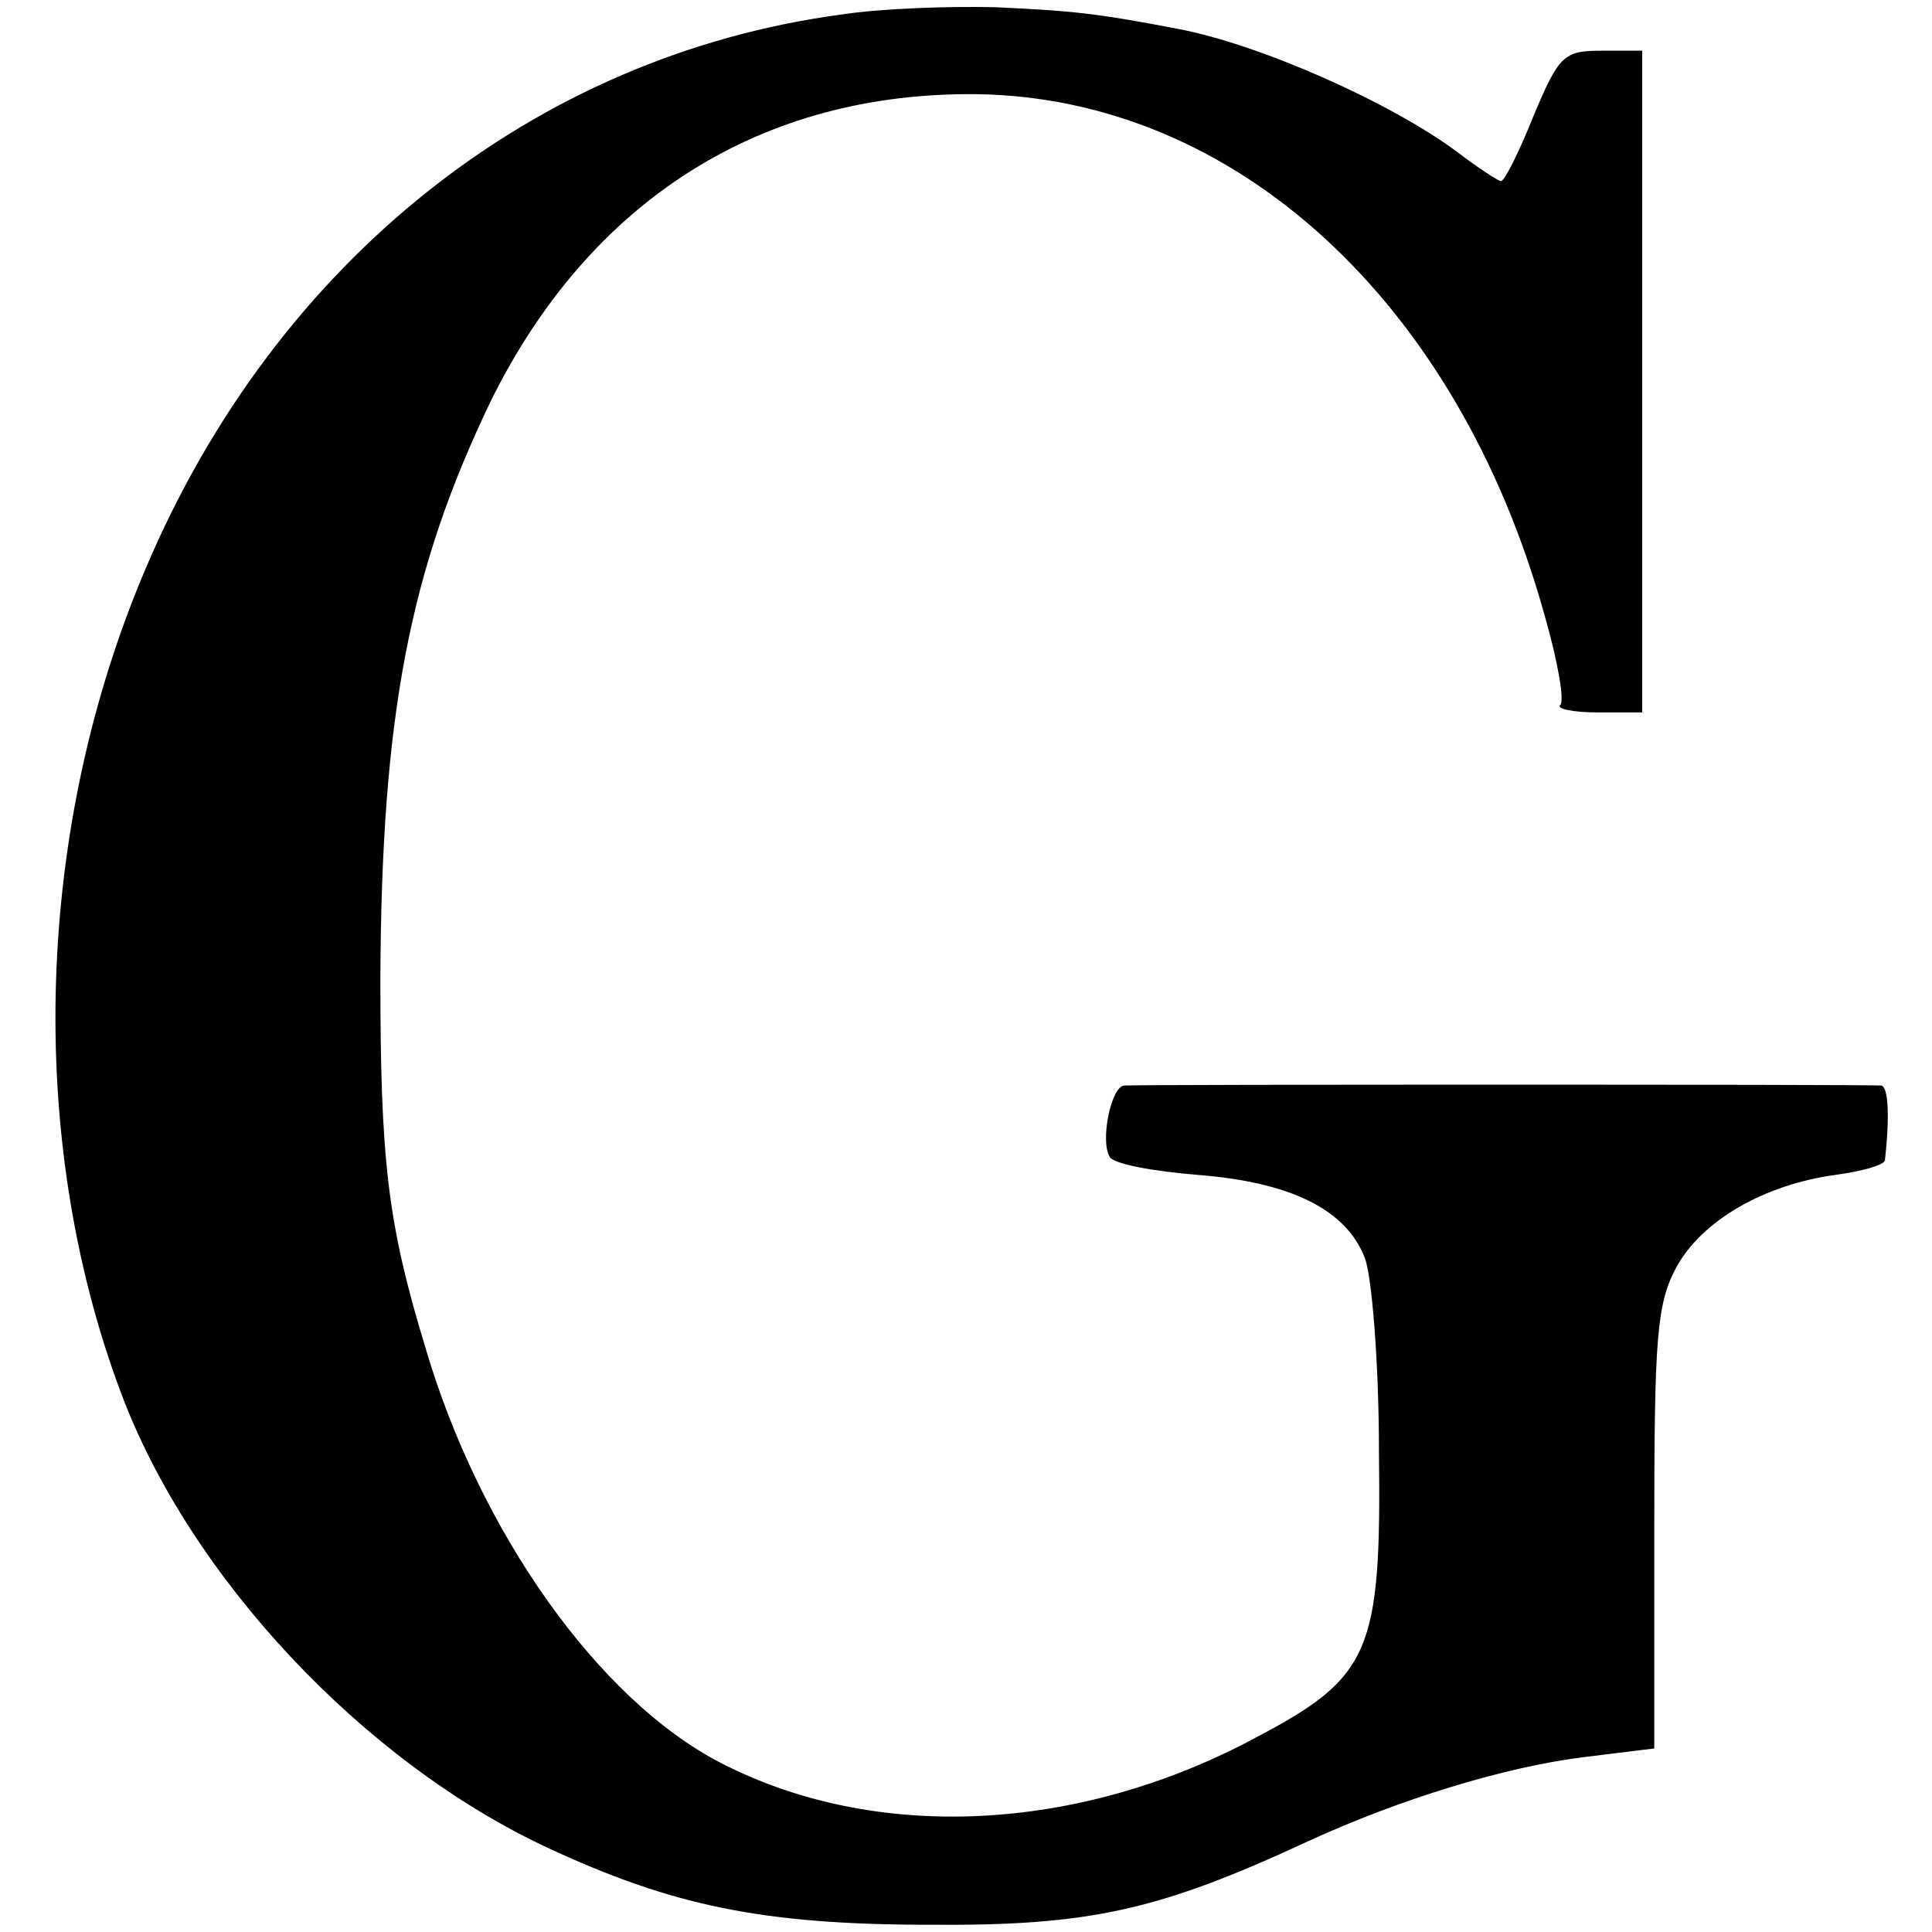 <?xml version="1.0" standalone="no"?>
<!DOCTYPE svg PUBLIC "-//W3C//DTD SVG 20010904//EN"
 "http://www.w3.org/TR/2001/REC-SVG-20010904/DTD/svg10.dtd">
<svg version="1.0" xmlns="http://www.w3.org/2000/svg"
 width="160pt" height="160pt" viewBox="0 0 160 160"
 preserveAspectRatio="xMidYMid meet">
<g transform="translate(0,160) scale(0.1,-0.1)"
fill="#000000" stroke="none">
<path d="M697 1588 c-254 -34 -468 -204 -576 -458 -92 -215 -100 -472 -21
-683 57 -153 201 -306 353 -377 103 -48 178 -64 317 -64 133 -1 190 12 313 69
76 35 164 62 230 70 l57 7 0 182 c0 157 2 186 18 216 21 39 73 69 132 77 22 3
40 8 41 12 4 35 3 61 -3 62 -10 1 -615 1 -627 0 -11 -1 -20 -46 -12 -59 3 -6
36 -12 73 -15 76 -6 122 -28 138 -68 6 -14 12 -87 12 -162 2 -165 -7 -186
-102 -236 -147 -79 -315 -87 -443 -21 -101 52 -200 191 -245 345 -31 102 -37
154 -37 305 1 218 24 338 92 479 82 165 223 255 402 253 214 -3 398 -172 470
-431 11 -38 17 -72 13 -75 -3 -3 11 -6 31 -6 l37 0 0 274 0 274 -34 0 c-31 0
-35 -4 -56 -54 -12 -30 -24 -54 -27 -54 -2 0 -19 11 -36 24 -55 41 -163 89
-231 102 -68 13 -87 15 -151 18 -38 1 -96 -1 -128 -6z"/>
</g>
</svg>
